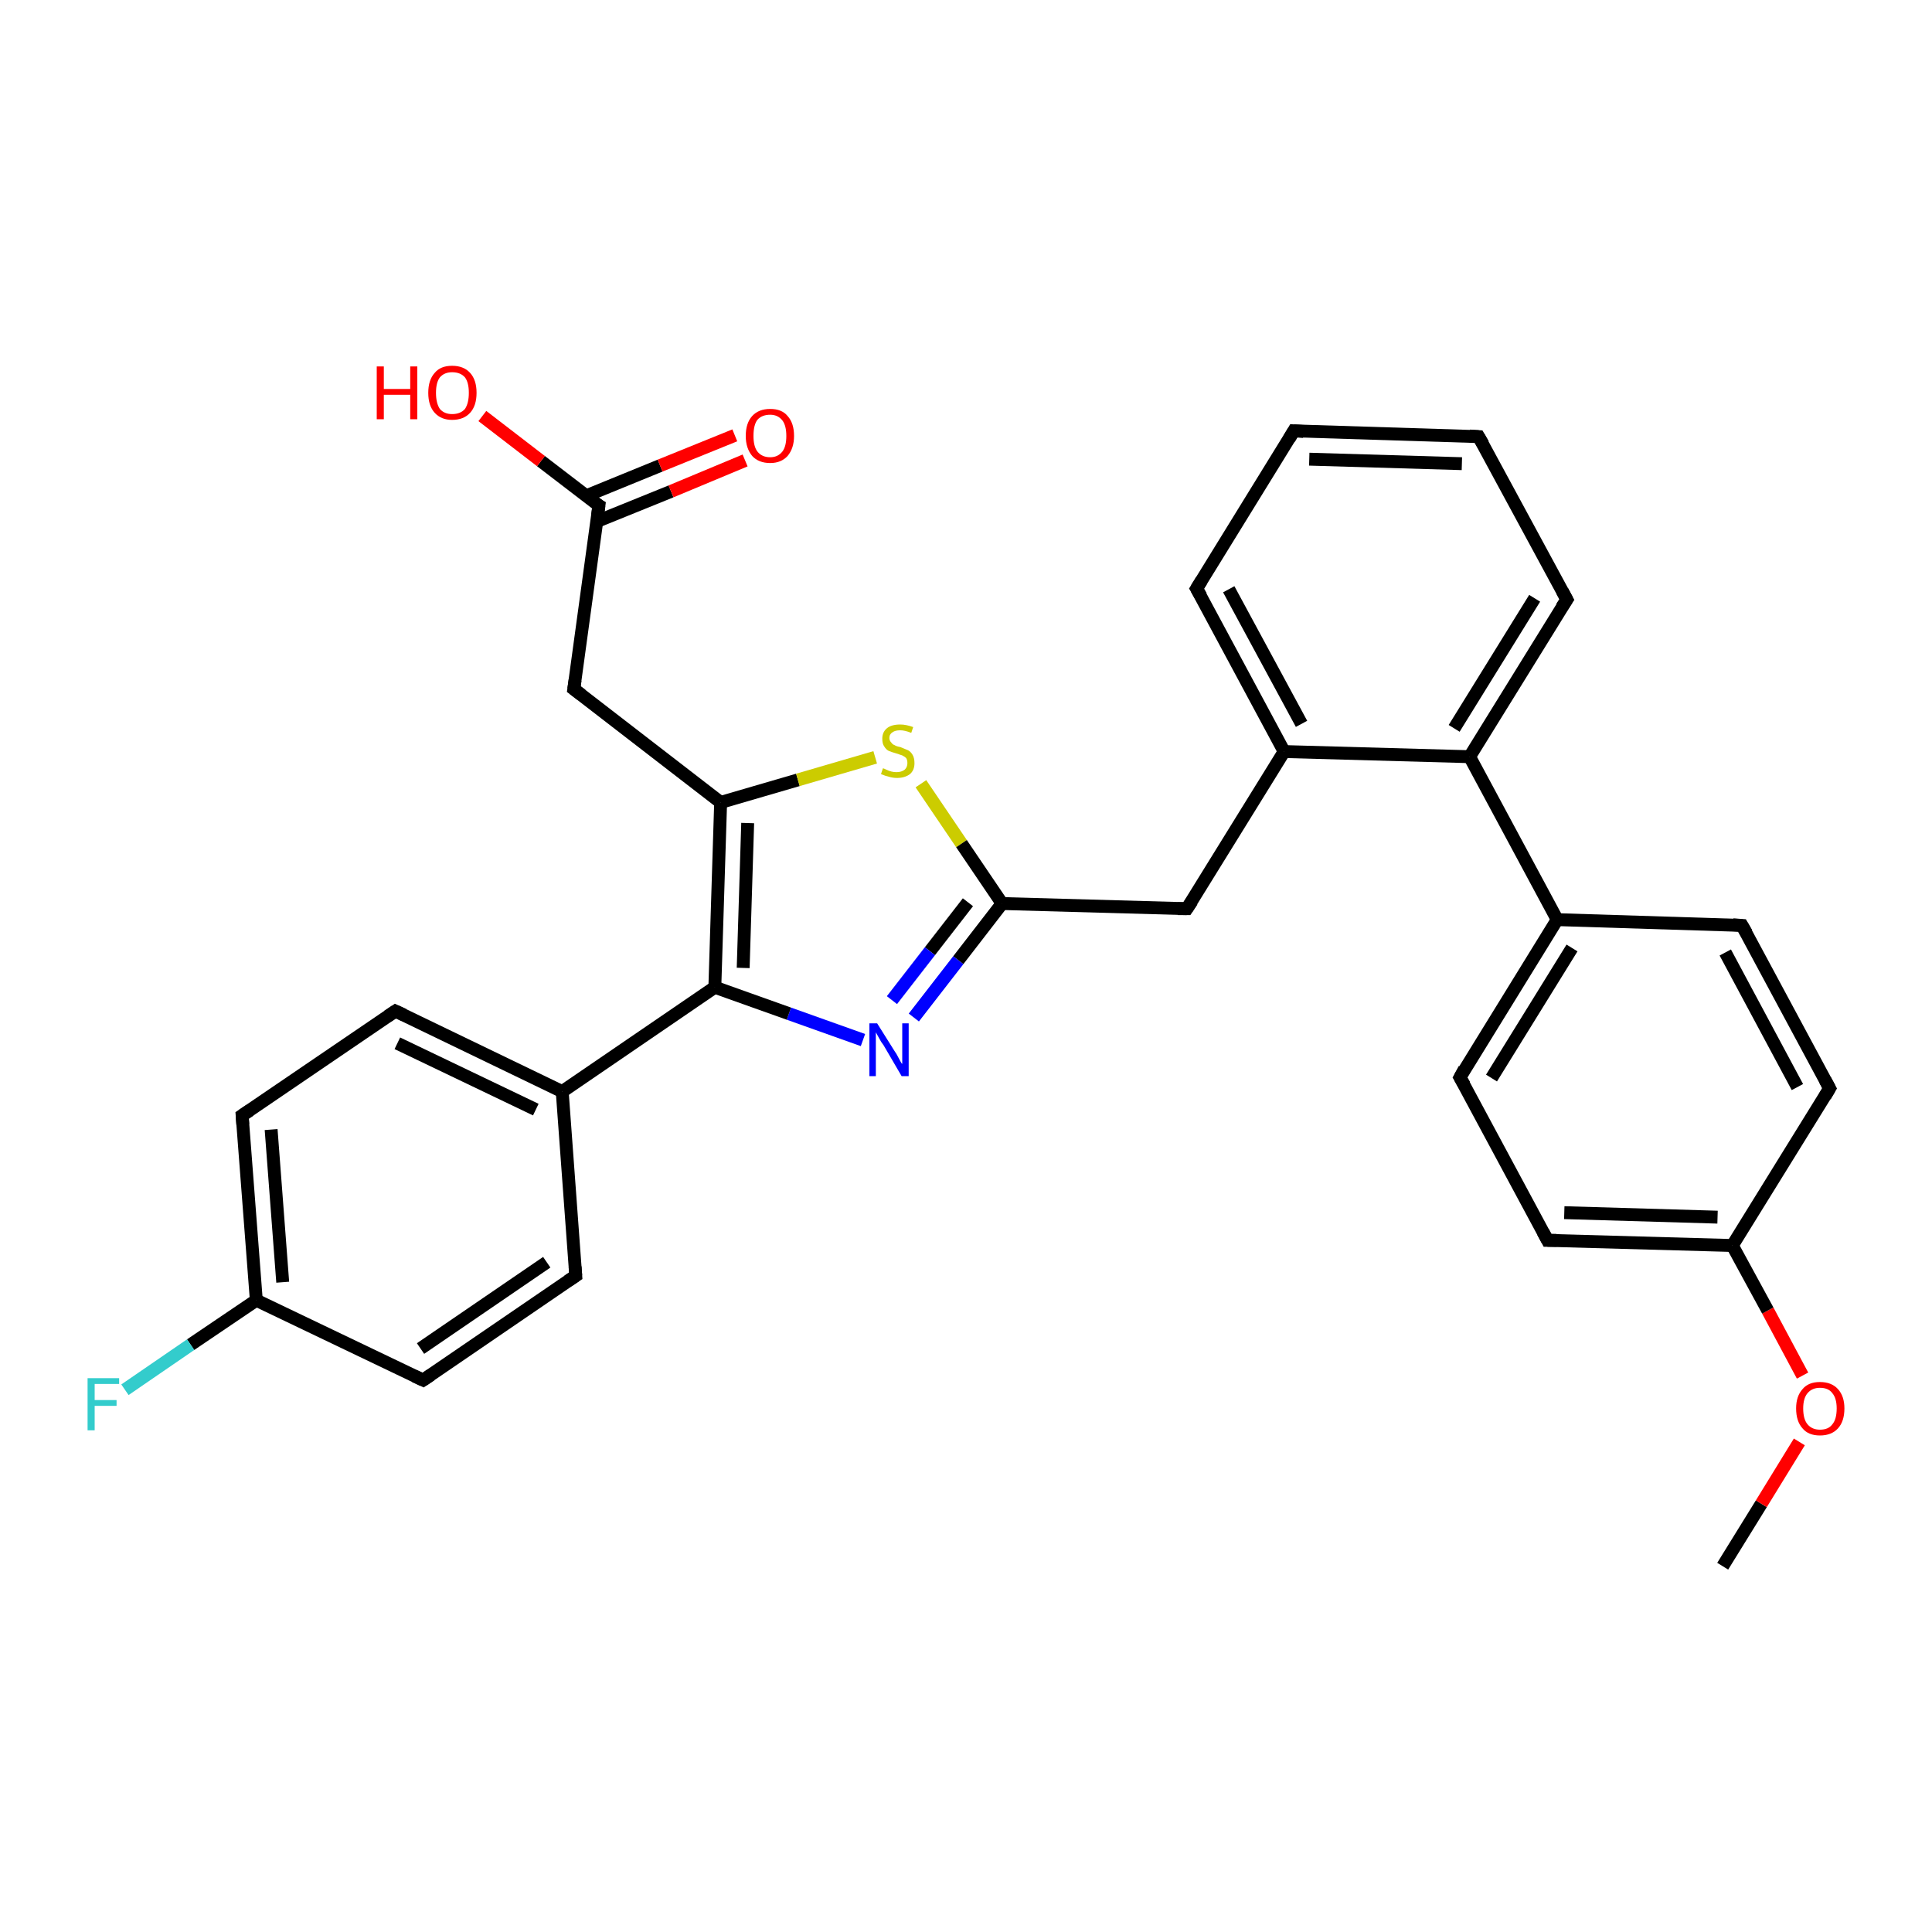 <?xml version='1.0' encoding='iso-8859-1'?>
<svg version='1.1' baseProfile='full'
              xmlns='http://www.w3.org/2000/svg'
                      xmlns:rdkit='http://www.rdkit.org/xml'
                      xmlns:xlink='http://www.w3.org/1999/xlink'
                  xml:space='preserve'
width='300px' height='300px' viewBox='0 0 300 300'>
<!-- END OF HEADER -->
<rect style='opacity:1.0;fill:#FFFFFF;stroke:none' width='300.0' height='300.0' x='0.0' y='0.0'> </rect>
<path class='bond-0 atom-0 atom-1' d='M 267.5,243.2 L 273.5,233.5' style='fill:none;fill-rule:evenodd;stroke:#000000;stroke-width:2.0px;stroke-linecap:butt;stroke-linejoin:miter;stroke-opacity:1' />
<path class='bond-0 atom-0 atom-1' d='M 273.5,233.5 L 279.4,223.9' style='fill:none;fill-rule:evenodd;stroke:#FF0000;stroke-width:2.0px;stroke-linecap:butt;stroke-linejoin:miter;stroke-opacity:1' />
<path class='bond-1 atom-1 atom-2' d='M 279.9,213.6 L 274.5,203.5' style='fill:none;fill-rule:evenodd;stroke:#FF0000;stroke-width:2.0px;stroke-linecap:butt;stroke-linejoin:miter;stroke-opacity:1' />
<path class='bond-1 atom-1 atom-2' d='M 274.5,203.5 L 269.0,193.4' style='fill:none;fill-rule:evenodd;stroke:#000000;stroke-width:2.0px;stroke-linecap:butt;stroke-linejoin:miter;stroke-opacity:1' />
<path class='bond-2 atom-2 atom-3' d='M 269.0,193.4 L 240.3,192.6' style='fill:none;fill-rule:evenodd;stroke:#000000;stroke-width:2.0px;stroke-linecap:butt;stroke-linejoin:miter;stroke-opacity:1' />
<path class='bond-2 atom-2 atom-3' d='M 266.7,189.0 L 242.9,188.3' style='fill:none;fill-rule:evenodd;stroke:#000000;stroke-width:2.0px;stroke-linecap:butt;stroke-linejoin:miter;stroke-opacity:1' />
<path class='bond-3 atom-3 atom-4' d='M 240.3,192.6 L 226.7,167.3' style='fill:none;fill-rule:evenodd;stroke:#000000;stroke-width:2.0px;stroke-linecap:butt;stroke-linejoin:miter;stroke-opacity:1' />
<path class='bond-4 atom-4 atom-5' d='M 226.7,167.3 L 241.8,142.8' style='fill:none;fill-rule:evenodd;stroke:#000000;stroke-width:2.0px;stroke-linecap:butt;stroke-linejoin:miter;stroke-opacity:1' />
<path class='bond-4 atom-4 atom-5' d='M 231.6,167.4 L 244.1,147.2' style='fill:none;fill-rule:evenodd;stroke:#000000;stroke-width:2.0px;stroke-linecap:butt;stroke-linejoin:miter;stroke-opacity:1' />
<path class='bond-5 atom-5 atom-6' d='M 241.8,142.8 L 270.5,143.7' style='fill:none;fill-rule:evenodd;stroke:#000000;stroke-width:2.0px;stroke-linecap:butt;stroke-linejoin:miter;stroke-opacity:1' />
<path class='bond-6 atom-6 atom-7' d='M 270.5,143.7 L 284.1,169.0' style='fill:none;fill-rule:evenodd;stroke:#000000;stroke-width:2.0px;stroke-linecap:butt;stroke-linejoin:miter;stroke-opacity:1' />
<path class='bond-6 atom-6 atom-7' d='M 267.9,147.9 L 279.1,168.8' style='fill:none;fill-rule:evenodd;stroke:#000000;stroke-width:2.0px;stroke-linecap:butt;stroke-linejoin:miter;stroke-opacity:1' />
<path class='bond-7 atom-5 atom-8' d='M 241.8,142.8 L 228.2,117.5' style='fill:none;fill-rule:evenodd;stroke:#000000;stroke-width:2.0px;stroke-linecap:butt;stroke-linejoin:miter;stroke-opacity:1' />
<path class='bond-8 atom-8 atom-9' d='M 228.2,117.5 L 243.3,93.1' style='fill:none;fill-rule:evenodd;stroke:#000000;stroke-width:2.0px;stroke-linecap:butt;stroke-linejoin:miter;stroke-opacity:1' />
<path class='bond-8 atom-8 atom-9' d='M 225.8,113.1 L 238.3,92.9' style='fill:none;fill-rule:evenodd;stroke:#000000;stroke-width:2.0px;stroke-linecap:butt;stroke-linejoin:miter;stroke-opacity:1' />
<path class='bond-9 atom-9 atom-10' d='M 243.3,93.1 L 229.6,67.8' style='fill:none;fill-rule:evenodd;stroke:#000000;stroke-width:2.0px;stroke-linecap:butt;stroke-linejoin:miter;stroke-opacity:1' />
<path class='bond-10 atom-10 atom-11' d='M 229.6,67.8 L 200.9,66.9' style='fill:none;fill-rule:evenodd;stroke:#000000;stroke-width:2.0px;stroke-linecap:butt;stroke-linejoin:miter;stroke-opacity:1' />
<path class='bond-10 atom-10 atom-11' d='M 227.0,72.0 L 203.3,71.3' style='fill:none;fill-rule:evenodd;stroke:#000000;stroke-width:2.0px;stroke-linecap:butt;stroke-linejoin:miter;stroke-opacity:1' />
<path class='bond-11 atom-11 atom-12' d='M 200.9,66.9 L 185.8,91.4' style='fill:none;fill-rule:evenodd;stroke:#000000;stroke-width:2.0px;stroke-linecap:butt;stroke-linejoin:miter;stroke-opacity:1' />
<path class='bond-12 atom-12 atom-13' d='M 185.8,91.4 L 199.4,116.7' style='fill:none;fill-rule:evenodd;stroke:#000000;stroke-width:2.0px;stroke-linecap:butt;stroke-linejoin:miter;stroke-opacity:1' />
<path class='bond-12 atom-12 atom-13' d='M 190.8,91.5 L 202.1,112.4' style='fill:none;fill-rule:evenodd;stroke:#000000;stroke-width:2.0px;stroke-linecap:butt;stroke-linejoin:miter;stroke-opacity:1' />
<path class='bond-13 atom-13 atom-14' d='M 199.4,116.7 L 184.3,141.1' style='fill:none;fill-rule:evenodd;stroke:#000000;stroke-width:2.0px;stroke-linecap:butt;stroke-linejoin:miter;stroke-opacity:1' />
<path class='bond-14 atom-14 atom-15' d='M 184.3,141.1 L 155.6,140.3' style='fill:none;fill-rule:evenodd;stroke:#000000;stroke-width:2.0px;stroke-linecap:butt;stroke-linejoin:miter;stroke-opacity:1' />
<path class='bond-15 atom-15 atom-16' d='M 155.6,140.3 L 148.8,149.1' style='fill:none;fill-rule:evenodd;stroke:#000000;stroke-width:2.0px;stroke-linecap:butt;stroke-linejoin:miter;stroke-opacity:1' />
<path class='bond-15 atom-15 atom-16' d='M 148.8,149.1 L 141.9,158.0' style='fill:none;fill-rule:evenodd;stroke:#0000FF;stroke-width:2.0px;stroke-linecap:butt;stroke-linejoin:miter;stroke-opacity:1' />
<path class='bond-15 atom-15 atom-16' d='M 150.3,140.1 L 144.4,147.7' style='fill:none;fill-rule:evenodd;stroke:#000000;stroke-width:2.0px;stroke-linecap:butt;stroke-linejoin:miter;stroke-opacity:1' />
<path class='bond-15 atom-15 atom-16' d='M 144.4,147.7 L 138.5,155.3' style='fill:none;fill-rule:evenodd;stroke:#0000FF;stroke-width:2.0px;stroke-linecap:butt;stroke-linejoin:miter;stroke-opacity:1' />
<path class='bond-16 atom-16 atom-17' d='M 134.0,161.5 L 122.5,157.4' style='fill:none;fill-rule:evenodd;stroke:#0000FF;stroke-width:2.0px;stroke-linecap:butt;stroke-linejoin:miter;stroke-opacity:1' />
<path class='bond-16 atom-16 atom-17' d='M 122.5,157.4 L 111.0,153.3' style='fill:none;fill-rule:evenodd;stroke:#000000;stroke-width:2.0px;stroke-linecap:butt;stroke-linejoin:miter;stroke-opacity:1' />
<path class='bond-17 atom-17 atom-18' d='M 111.0,153.3 L 111.9,124.6' style='fill:none;fill-rule:evenodd;stroke:#000000;stroke-width:2.0px;stroke-linecap:butt;stroke-linejoin:miter;stroke-opacity:1' />
<path class='bond-17 atom-17 atom-18' d='M 115.4,150.3 L 116.1,127.8' style='fill:none;fill-rule:evenodd;stroke:#000000;stroke-width:2.0px;stroke-linecap:butt;stroke-linejoin:miter;stroke-opacity:1' />
<path class='bond-18 atom-18 atom-19' d='M 111.9,124.6 L 89.1,107.0' style='fill:none;fill-rule:evenodd;stroke:#000000;stroke-width:2.0px;stroke-linecap:butt;stroke-linejoin:miter;stroke-opacity:1' />
<path class='bond-19 atom-19 atom-20' d='M 89.1,107.0 L 93.0,78.5' style='fill:none;fill-rule:evenodd;stroke:#000000;stroke-width:2.0px;stroke-linecap:butt;stroke-linejoin:miter;stroke-opacity:1' />
<path class='bond-20 atom-20 atom-21' d='M 93.0,78.5 L 84.0,71.6' style='fill:none;fill-rule:evenodd;stroke:#000000;stroke-width:2.0px;stroke-linecap:butt;stroke-linejoin:miter;stroke-opacity:1' />
<path class='bond-20 atom-20 atom-21' d='M 84.0,71.6 L 74.9,64.6' style='fill:none;fill-rule:evenodd;stroke:#FF0000;stroke-width:2.0px;stroke-linecap:butt;stroke-linejoin:miter;stroke-opacity:1' />
<path class='bond-21 atom-20 atom-22' d='M 92.6,81.0 L 104.2,76.3' style='fill:none;fill-rule:evenodd;stroke:#000000;stroke-width:2.0px;stroke-linecap:butt;stroke-linejoin:miter;stroke-opacity:1' />
<path class='bond-21 atom-20 atom-22' d='M 104.2,76.3 L 115.7,71.5' style='fill:none;fill-rule:evenodd;stroke:#FF0000;stroke-width:2.0px;stroke-linecap:butt;stroke-linejoin:miter;stroke-opacity:1' />
<path class='bond-21 atom-20 atom-22' d='M 91.0,77.0 L 102.5,72.3' style='fill:none;fill-rule:evenodd;stroke:#000000;stroke-width:2.0px;stroke-linecap:butt;stroke-linejoin:miter;stroke-opacity:1' />
<path class='bond-21 atom-20 atom-22' d='M 102.5,72.3 L 114.1,67.6' style='fill:none;fill-rule:evenodd;stroke:#FF0000;stroke-width:2.0px;stroke-linecap:butt;stroke-linejoin:miter;stroke-opacity:1' />
<path class='bond-22 atom-18 atom-23' d='M 111.9,124.6 L 123.9,121.1' style='fill:none;fill-rule:evenodd;stroke:#000000;stroke-width:2.0px;stroke-linecap:butt;stroke-linejoin:miter;stroke-opacity:1' />
<path class='bond-22 atom-18 atom-23' d='M 123.9,121.1 L 135.9,117.6' style='fill:none;fill-rule:evenodd;stroke:#CCCC00;stroke-width:2.0px;stroke-linecap:butt;stroke-linejoin:miter;stroke-opacity:1' />
<path class='bond-23 atom-17 atom-24' d='M 111.0,153.3 L 87.3,169.5' style='fill:none;fill-rule:evenodd;stroke:#000000;stroke-width:2.0px;stroke-linecap:butt;stroke-linejoin:miter;stroke-opacity:1' />
<path class='bond-24 atom-24 atom-25' d='M 87.3,169.5 L 61.4,157.0' style='fill:none;fill-rule:evenodd;stroke:#000000;stroke-width:2.0px;stroke-linecap:butt;stroke-linejoin:miter;stroke-opacity:1' />
<path class='bond-24 atom-24 atom-25' d='M 83.2,172.3 L 61.7,162.0' style='fill:none;fill-rule:evenodd;stroke:#000000;stroke-width:2.0px;stroke-linecap:butt;stroke-linejoin:miter;stroke-opacity:1' />
<path class='bond-25 atom-25 atom-26' d='M 61.4,157.0 L 37.6,173.2' style='fill:none;fill-rule:evenodd;stroke:#000000;stroke-width:2.0px;stroke-linecap:butt;stroke-linejoin:miter;stroke-opacity:1' />
<path class='bond-26 atom-26 atom-27' d='M 37.6,173.2 L 39.8,201.9' style='fill:none;fill-rule:evenodd;stroke:#000000;stroke-width:2.0px;stroke-linecap:butt;stroke-linejoin:miter;stroke-opacity:1' />
<path class='bond-26 atom-26 atom-27' d='M 42.1,175.4 L 43.9,199.1' style='fill:none;fill-rule:evenodd;stroke:#000000;stroke-width:2.0px;stroke-linecap:butt;stroke-linejoin:miter;stroke-opacity:1' />
<path class='bond-27 atom-27 atom-28' d='M 39.8,201.9 L 29.6,208.8' style='fill:none;fill-rule:evenodd;stroke:#000000;stroke-width:2.0px;stroke-linecap:butt;stroke-linejoin:miter;stroke-opacity:1' />
<path class='bond-27 atom-27 atom-28' d='M 29.6,208.8 L 19.4,215.8' style='fill:none;fill-rule:evenodd;stroke:#33CCCC;stroke-width:2.0px;stroke-linecap:butt;stroke-linejoin:miter;stroke-opacity:1' />
<path class='bond-28 atom-27 atom-29' d='M 39.8,201.9 L 65.7,214.3' style='fill:none;fill-rule:evenodd;stroke:#000000;stroke-width:2.0px;stroke-linecap:butt;stroke-linejoin:miter;stroke-opacity:1' />
<path class='bond-29 atom-29 atom-30' d='M 65.7,214.3 L 89.4,198.1' style='fill:none;fill-rule:evenodd;stroke:#000000;stroke-width:2.0px;stroke-linecap:butt;stroke-linejoin:miter;stroke-opacity:1' />
<path class='bond-29 atom-29 atom-30' d='M 65.3,209.4 L 84.9,196.0' style='fill:none;fill-rule:evenodd;stroke:#000000;stroke-width:2.0px;stroke-linecap:butt;stroke-linejoin:miter;stroke-opacity:1' />
<path class='bond-30 atom-7 atom-2' d='M 284.1,169.0 L 269.0,193.4' style='fill:none;fill-rule:evenodd;stroke:#000000;stroke-width:2.0px;stroke-linecap:butt;stroke-linejoin:miter;stroke-opacity:1' />
<path class='bond-31 atom-13 atom-8' d='M 199.4,116.7 L 228.2,117.5' style='fill:none;fill-rule:evenodd;stroke:#000000;stroke-width:2.0px;stroke-linecap:butt;stroke-linejoin:miter;stroke-opacity:1' />
<path class='bond-32 atom-23 atom-15' d='M 143.0,121.7 L 149.3,131.0' style='fill:none;fill-rule:evenodd;stroke:#CCCC00;stroke-width:2.0px;stroke-linecap:butt;stroke-linejoin:miter;stroke-opacity:1' />
<path class='bond-32 atom-23 atom-15' d='M 149.3,131.0 L 155.6,140.3' style='fill:none;fill-rule:evenodd;stroke:#000000;stroke-width:2.0px;stroke-linecap:butt;stroke-linejoin:miter;stroke-opacity:1' />
<path class='bond-33 atom-30 atom-24' d='M 89.4,198.1 L 87.3,169.5' style='fill:none;fill-rule:evenodd;stroke:#000000;stroke-width:2.0px;stroke-linecap:butt;stroke-linejoin:miter;stroke-opacity:1' />
<path d='M 241.7,192.6 L 240.3,192.6 L 239.6,191.3' style='fill:none;stroke:#000000;stroke-width:2.0px;stroke-linecap:butt;stroke-linejoin:miter;stroke-opacity:1;' />
<path d='M 227.4,168.5 L 226.7,167.3 L 227.4,166.0' style='fill:none;stroke:#000000;stroke-width:2.0px;stroke-linecap:butt;stroke-linejoin:miter;stroke-opacity:1;' />
<path d='M 269.1,143.6 L 270.5,143.7 L 271.2,144.9' style='fill:none;stroke:#000000;stroke-width:2.0px;stroke-linecap:butt;stroke-linejoin:miter;stroke-opacity:1;' />
<path d='M 283.4,167.7 L 284.1,169.0 L 283.4,170.2' style='fill:none;stroke:#000000;stroke-width:2.0px;stroke-linecap:butt;stroke-linejoin:miter;stroke-opacity:1;' />
<path d='M 242.5,94.3 L 243.3,93.1 L 242.6,91.8' style='fill:none;stroke:#000000;stroke-width:2.0px;stroke-linecap:butt;stroke-linejoin:miter;stroke-opacity:1;' />
<path d='M 230.3,69.0 L 229.6,67.8 L 228.2,67.7' style='fill:none;stroke:#000000;stroke-width:2.0px;stroke-linecap:butt;stroke-linejoin:miter;stroke-opacity:1;' />
<path d='M 202.4,67.0 L 200.9,66.9 L 200.2,68.1' style='fill:none;stroke:#000000;stroke-width:2.0px;stroke-linecap:butt;stroke-linejoin:miter;stroke-opacity:1;' />
<path d='M 186.6,90.1 L 185.8,91.4 L 186.5,92.6' style='fill:none;stroke:#000000;stroke-width:2.0px;stroke-linecap:butt;stroke-linejoin:miter;stroke-opacity:1;' />
<path d='M 185.1,139.9 L 184.3,141.1 L 182.9,141.1' style='fill:none;stroke:#000000;stroke-width:2.0px;stroke-linecap:butt;stroke-linejoin:miter;stroke-opacity:1;' />
<path d='M 90.3,107.9 L 89.1,107.0 L 89.3,105.6' style='fill:none;stroke:#000000;stroke-width:2.0px;stroke-linecap:butt;stroke-linejoin:miter;stroke-opacity:1;' />
<path d='M 92.8,80.0 L 93.0,78.5 L 92.5,78.2' style='fill:none;stroke:#000000;stroke-width:2.0px;stroke-linecap:butt;stroke-linejoin:miter;stroke-opacity:1;' />
<path d='M 62.7,157.6 L 61.4,157.0 L 60.2,157.8' style='fill:none;stroke:#000000;stroke-width:2.0px;stroke-linecap:butt;stroke-linejoin:miter;stroke-opacity:1;' />
<path d='M 38.8,172.4 L 37.6,173.2 L 37.7,174.6' style='fill:none;stroke:#000000;stroke-width:2.0px;stroke-linecap:butt;stroke-linejoin:miter;stroke-opacity:1;' />
<path d='M 64.4,213.7 L 65.7,214.3 L 66.9,213.5' style='fill:none;stroke:#000000;stroke-width:2.0px;stroke-linecap:butt;stroke-linejoin:miter;stroke-opacity:1;' />
<path d='M 88.2,198.9 L 89.4,198.1 L 89.3,196.7' style='fill:none;stroke:#000000;stroke-width:2.0px;stroke-linecap:butt;stroke-linejoin:miter;stroke-opacity:1;' />
<path class='atom-1' d='M 278.9 218.7
Q 278.9 216.8, 279.9 215.7
Q 280.8 214.6, 282.6 214.6
Q 284.4 214.6, 285.4 215.7
Q 286.4 216.8, 286.4 218.7
Q 286.4 220.7, 285.4 221.8
Q 284.4 222.9, 282.6 222.9
Q 280.8 222.9, 279.9 221.8
Q 278.9 220.7, 278.9 218.7
M 282.6 222.0
Q 283.9 222.0, 284.5 221.2
Q 285.2 220.4, 285.2 218.7
Q 285.2 217.1, 284.5 216.3
Q 283.9 215.5, 282.6 215.5
Q 281.4 215.5, 280.7 216.3
Q 280.0 217.1, 280.0 218.7
Q 280.0 220.4, 280.7 221.2
Q 281.4 222.0, 282.6 222.0
' fill='#FF0000'/>
<path class='atom-16' d='M 136.2 158.9
L 138.9 163.2
Q 139.2 163.6, 139.6 164.4
Q 140.0 165.2, 140.1 165.2
L 140.1 158.9
L 141.1 158.9
L 141.1 167.1
L 140.0 167.1
L 137.2 162.3
Q 136.8 161.8, 136.5 161.2
Q 136.1 160.5, 136.0 160.3
L 136.0 167.1
L 135.0 167.1
L 135.0 158.9
L 136.2 158.9
' fill='#0000FF'/>
<path class='atom-21' d='M 58.5 56.9
L 59.6 56.9
L 59.6 60.4
L 63.7 60.4
L 63.7 56.9
L 64.8 56.9
L 64.8 65.1
L 63.7 65.1
L 63.7 61.3
L 59.6 61.3
L 59.6 65.1
L 58.5 65.1
L 58.5 56.9
' fill='#FF0000'/>
<path class='atom-21' d='M 66.5 61.0
Q 66.5 59.0, 67.5 57.9
Q 68.4 56.8, 70.2 56.8
Q 72.0 56.8, 73.0 57.9
Q 74.0 59.0, 74.0 61.0
Q 74.0 63.0, 73.0 64.1
Q 72.0 65.2, 70.2 65.2
Q 68.5 65.2, 67.5 64.1
Q 66.5 63.0, 66.5 61.0
M 70.2 64.3
Q 71.5 64.3, 72.2 63.5
Q 72.8 62.6, 72.8 61.0
Q 72.8 59.4, 72.2 58.6
Q 71.5 57.8, 70.2 57.8
Q 69.0 57.8, 68.3 58.6
Q 67.7 59.4, 67.7 61.0
Q 67.7 62.6, 68.3 63.5
Q 69.0 64.3, 70.2 64.3
' fill='#FF0000'/>
<path class='atom-22' d='M 115.8 67.7
Q 115.8 65.7, 116.8 64.6
Q 117.8 63.5, 119.6 63.5
Q 121.4 63.5, 122.3 64.6
Q 123.3 65.7, 123.3 67.7
Q 123.3 69.6, 122.3 70.8
Q 121.3 71.9, 119.6 71.9
Q 117.8 71.9, 116.8 70.8
Q 115.8 69.6, 115.8 67.7
M 119.6 71.0
Q 120.8 71.0, 121.5 70.1
Q 122.1 69.3, 122.1 67.7
Q 122.1 66.1, 121.5 65.3
Q 120.8 64.4, 119.6 64.4
Q 118.3 64.4, 117.6 65.2
Q 117.0 66.0, 117.0 67.7
Q 117.0 69.3, 117.6 70.1
Q 118.3 71.0, 119.6 71.0
' fill='#FF0000'/>
<path class='atom-23' d='M 137.1 119.3
Q 137.2 119.3, 137.6 119.5
Q 138.0 119.7, 138.4 119.8
Q 138.8 119.9, 139.2 119.9
Q 140.0 119.9, 140.5 119.5
Q 140.9 119.1, 140.9 118.5
Q 140.9 118.0, 140.7 117.7
Q 140.5 117.5, 140.1 117.3
Q 139.8 117.2, 139.2 117.0
Q 138.5 116.8, 138.0 116.6
Q 137.6 116.4, 137.3 115.9
Q 137.0 115.5, 137.0 114.7
Q 137.0 113.7, 137.7 113.1
Q 138.4 112.5, 139.8 112.5
Q 140.7 112.5, 141.8 112.9
L 141.5 113.8
Q 140.5 113.4, 139.8 113.4
Q 139.0 113.4, 138.6 113.7
Q 138.1 114.0, 138.1 114.6
Q 138.1 115.0, 138.4 115.3
Q 138.6 115.6, 138.9 115.7
Q 139.2 115.9, 139.8 116.0
Q 140.5 116.3, 141.0 116.5
Q 141.4 116.7, 141.7 117.2
Q 142.0 117.7, 142.0 118.5
Q 142.0 119.6, 141.3 120.2
Q 140.5 120.8, 139.3 120.8
Q 138.6 120.8, 138.0 120.6
Q 137.5 120.5, 136.8 120.2
L 137.1 119.3
' fill='#CCCC00'/>
<path class='atom-28' d='M 13.6 214.0
L 18.5 214.0
L 18.5 214.9
L 14.7 214.9
L 14.7 217.4
L 18.1 217.4
L 18.1 218.3
L 14.7 218.3
L 14.7 222.1
L 13.6 222.1
L 13.6 214.0
' fill='#33CCCC'/>
</svg>
